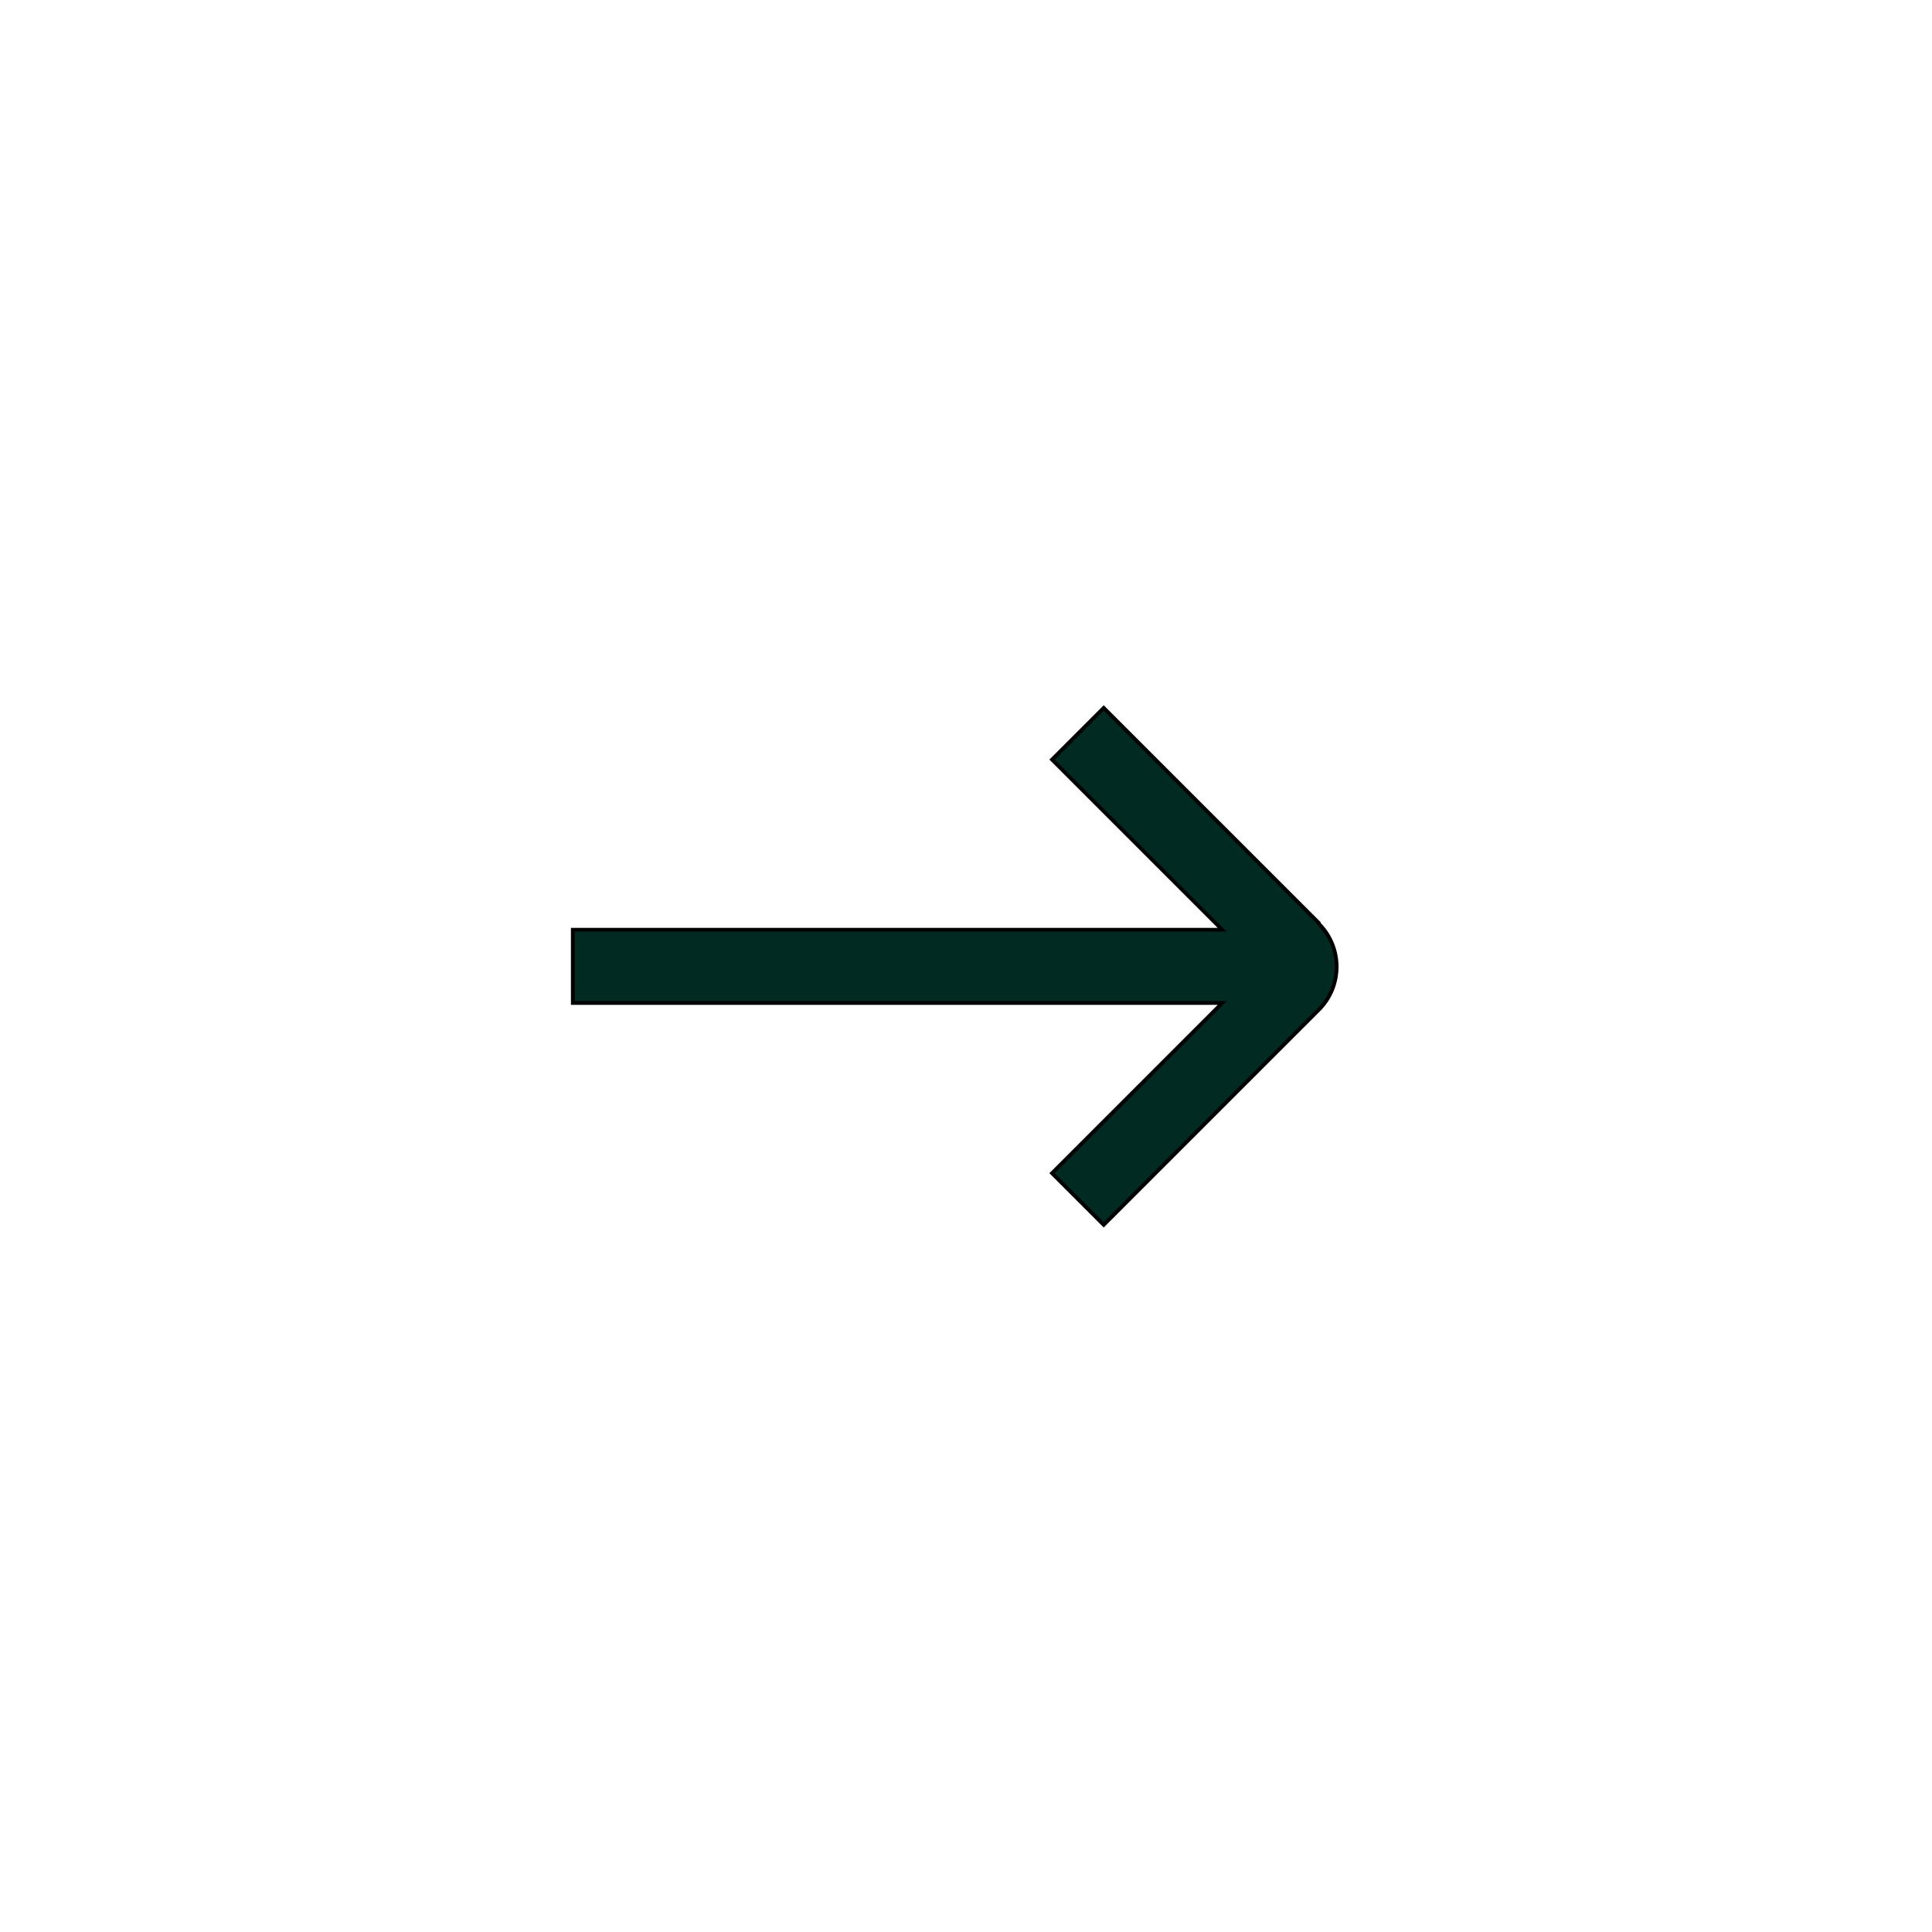 <?xml version="1.0" encoding="UTF-8"?> <svg xmlns="http://www.w3.org/2000/svg" id="Layer_1" version="1.1" viewBox="0 0 512 512"><defs><style> .st0 { fill: #002a22; stroke: #000; stroke-miterlimit: 10; } </style></defs><path class="st0" d="M349.5,244.6l-57-57-13.7,13.7,45.1,45.1h-172.1v19.4h172.1l-45.1,45.1,13.7,13.7,57-57c6.3-6.3,6.3-16.5,0-22.8h0Z"></path></svg> 